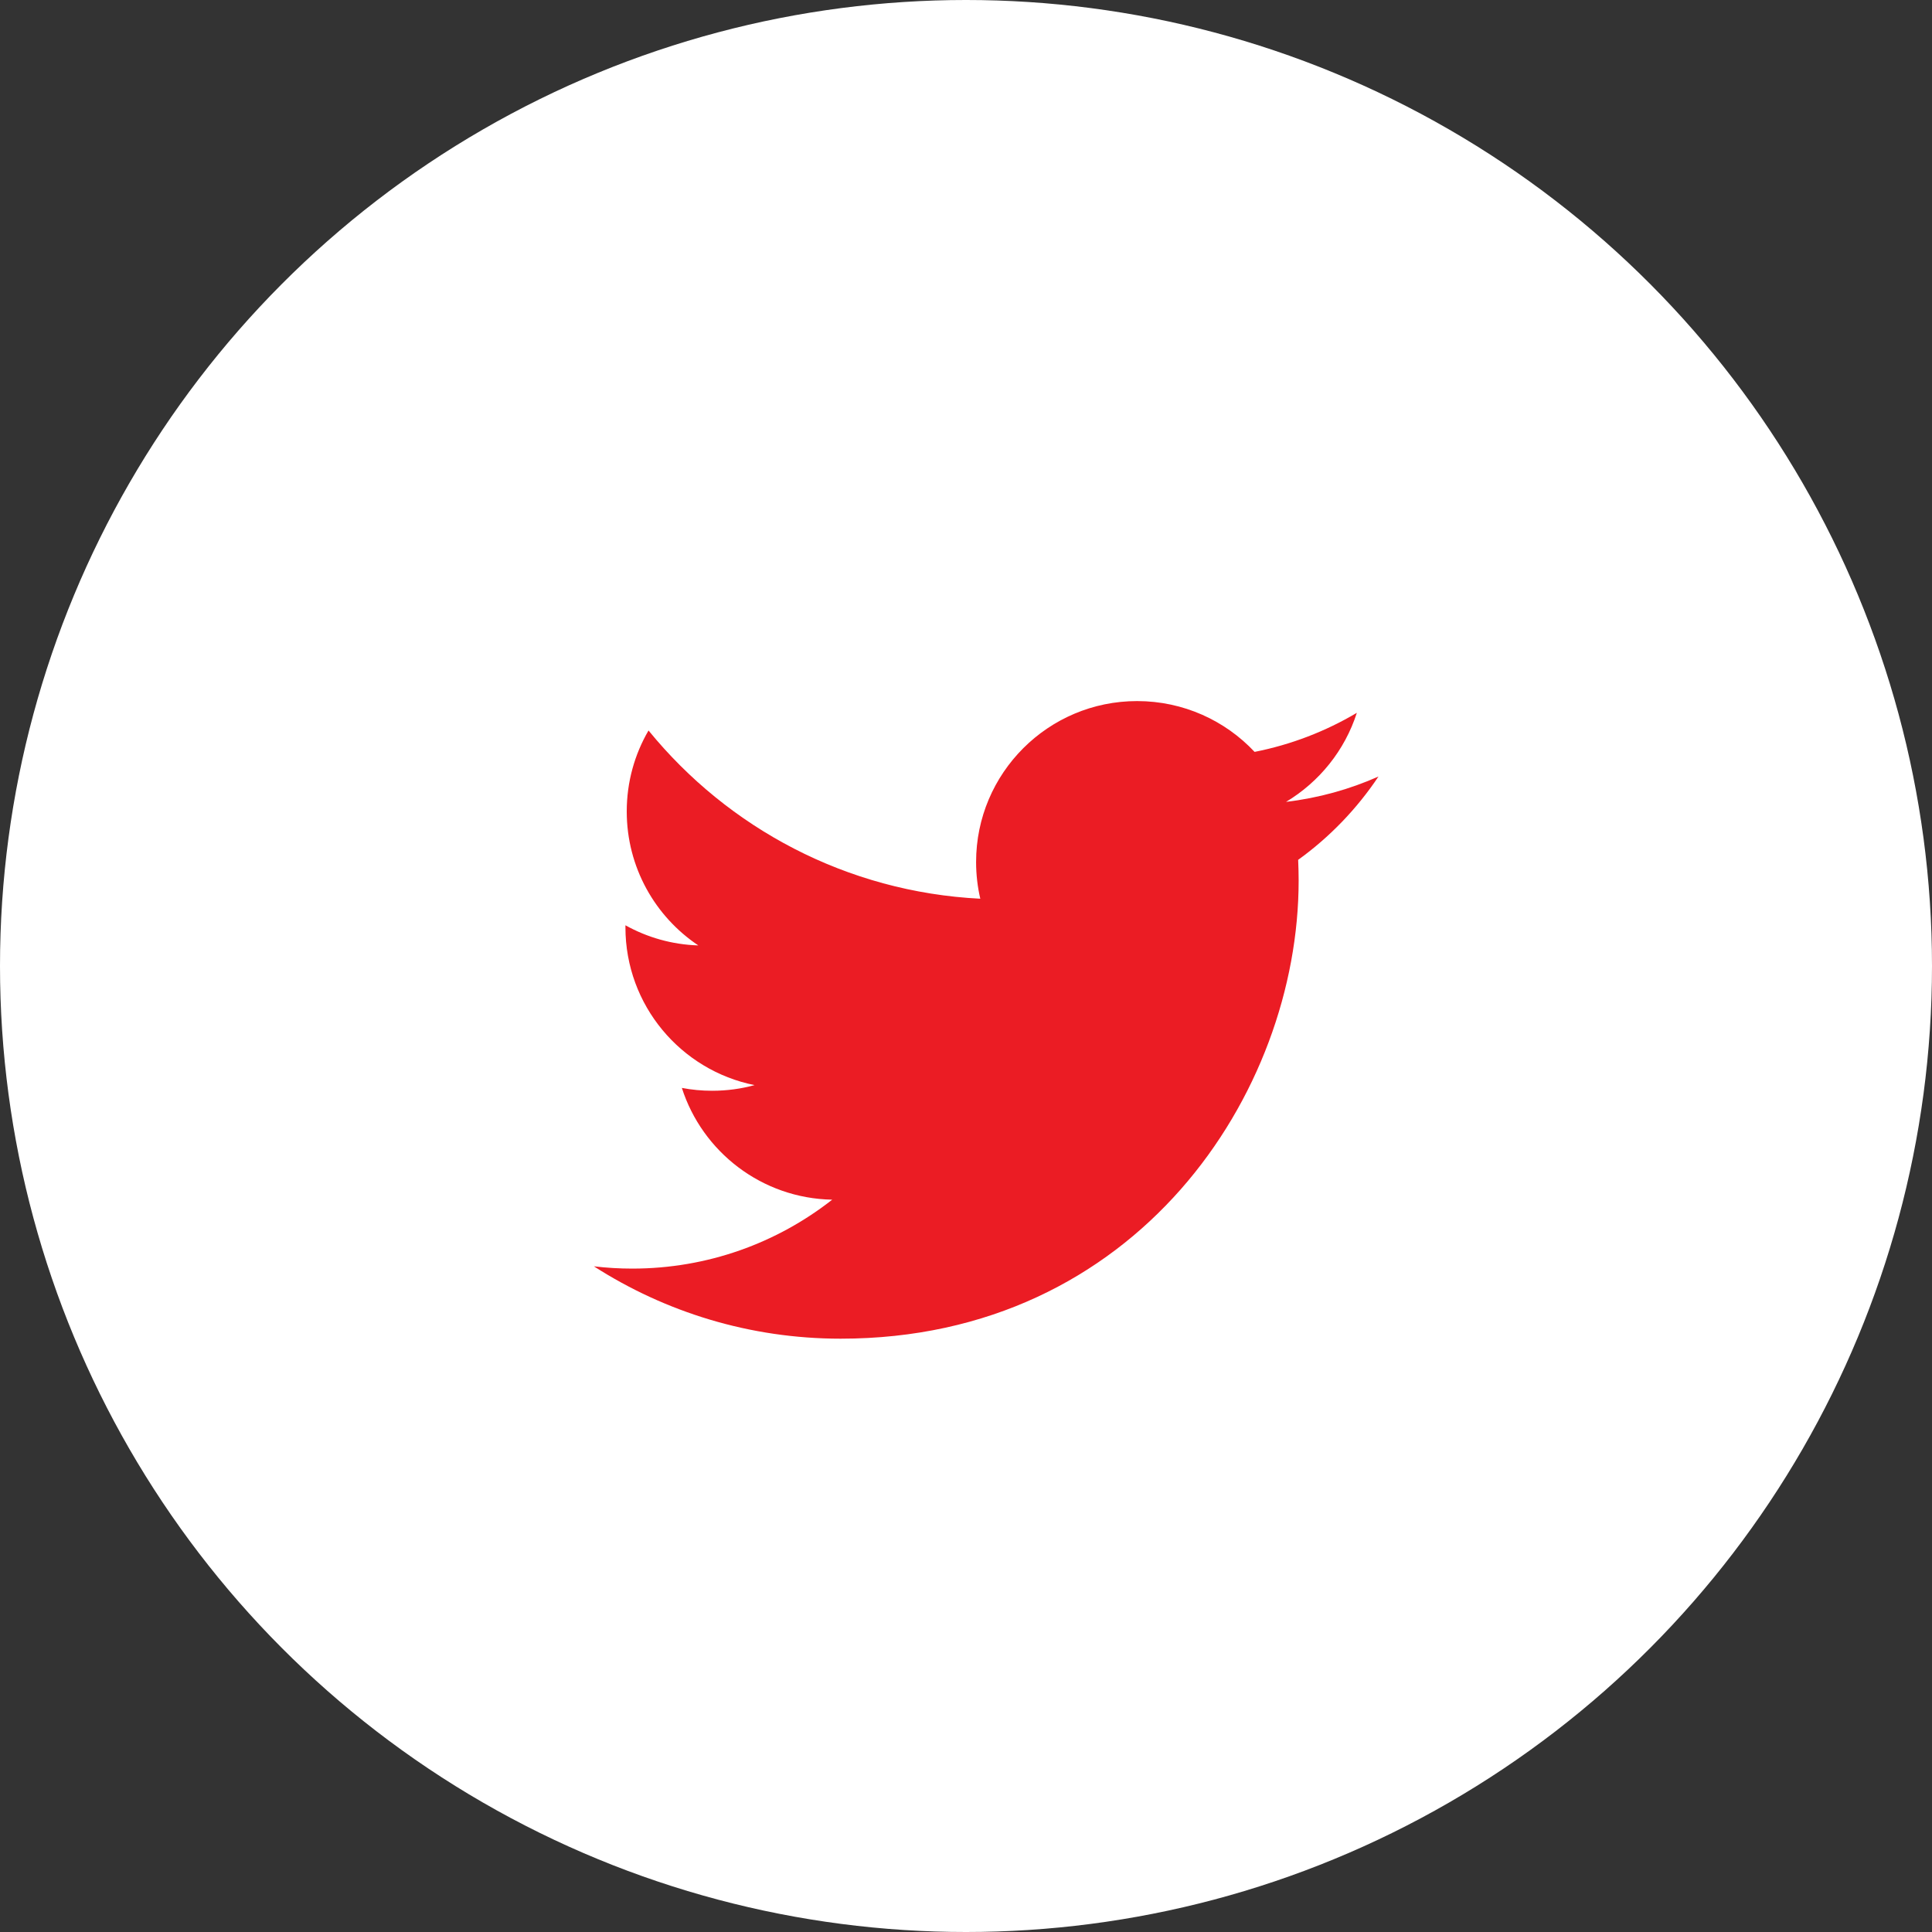 <?xml version="1.0" encoding="UTF-8"?>
<svg xmlns="http://www.w3.org/2000/svg" width="40" height="40" viewBox="0 0 40 40" fill="none">
  <rect x="0" y="0" width="40" height="40" fill="#333333" stroke="none"/>
  <circle cx="20" cy="20" r="20" fill="white"></circle>
  <path d="M28.54 16.077C27.943 16.342 27.3 16.522 26.626 16.602C27.314 16.189 27.842 15.537 28.092 14.758C27.448 15.14 26.734 15.417 25.975 15.567C25.367 14.919 24.501 14.515 23.542 14.515C21.702 14.515 20.209 16.007 20.209 17.847C20.209 18.108 20.239 18.363 20.296 18.607C17.527 18.468 15.071 17.141 13.427 15.124C13.14 15.616 12.976 16.189 12.976 16.8C12.976 17.956 13.564 18.976 14.458 19.574C13.912 19.557 13.398 19.407 12.949 19.157C12.949 19.171 12.949 19.185 12.949 19.199C12.949 20.814 14.098 22.16 15.622 22.466C15.343 22.543 15.048 22.583 14.744 22.583C14.529 22.583 14.32 22.563 14.117 22.524C14.541 23.848 15.772 24.811 17.23 24.838C16.09 25.732 14.653 26.265 13.091 26.265C12.823 26.265 12.557 26.249 12.296 26.218C13.771 27.164 15.523 27.716 17.405 27.716C23.534 27.716 26.887 22.637 26.887 18.233C26.887 18.089 26.883 17.945 26.877 17.802C27.529 17.332 28.093 16.746 28.54 16.077V16.077Z" fill="#EB1C24"></path>
</svg>
